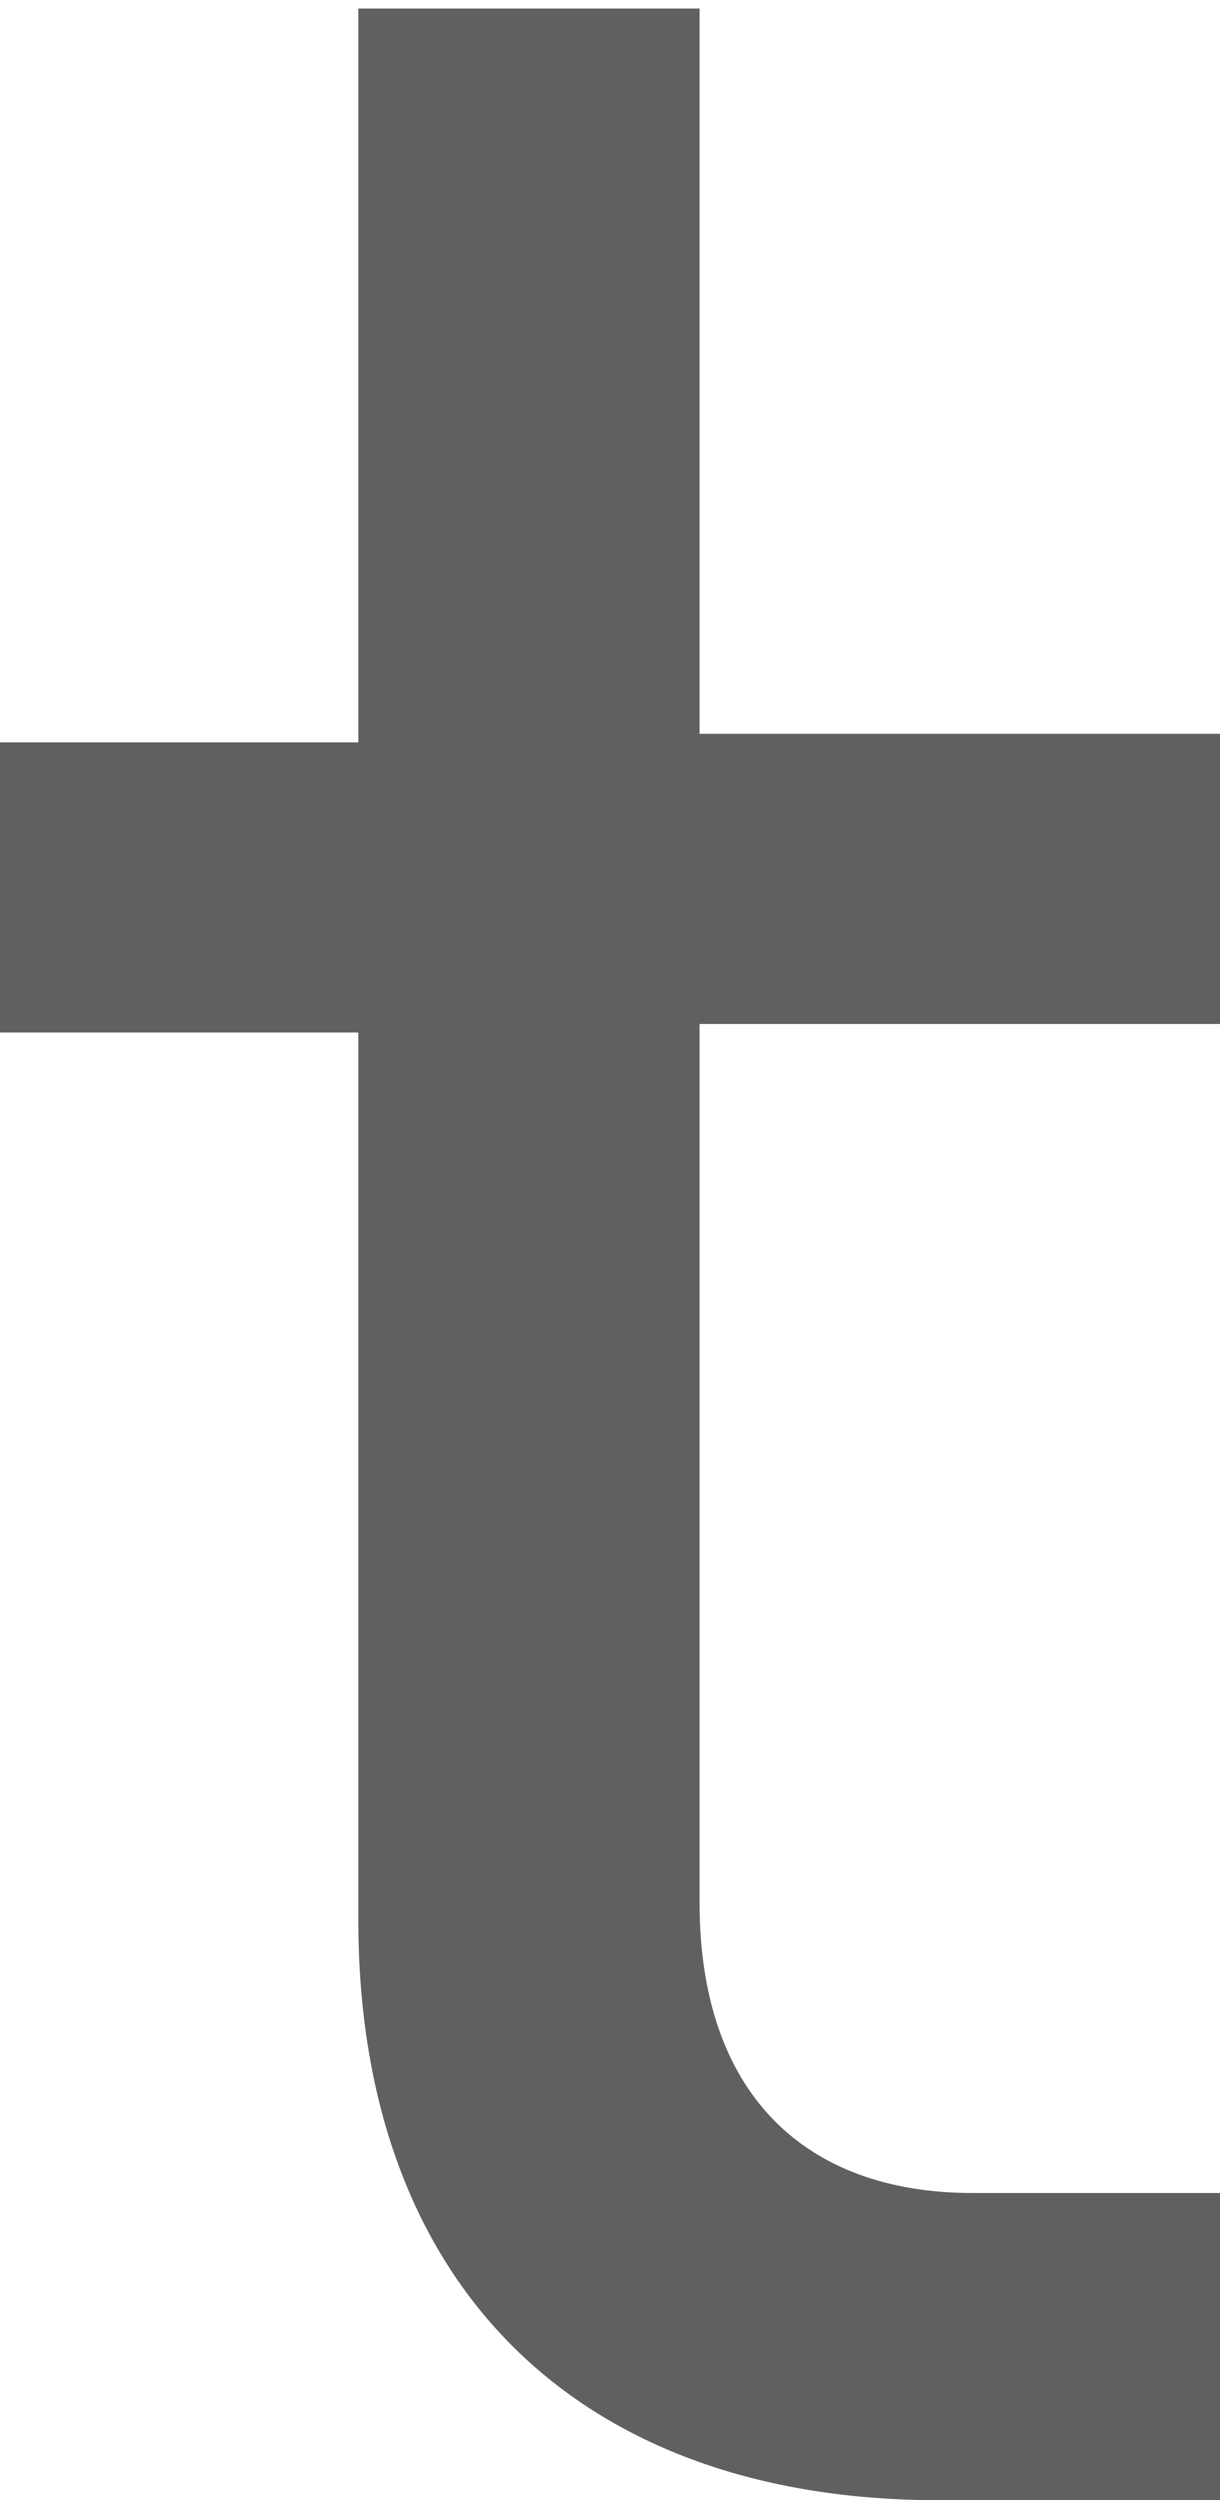 <?xml version="1.0" encoding="UTF-8"?> <svg xmlns="http://www.w3.org/2000/svg" viewBox="0 0 14.3 29.3"><defs><style>.cls-1{fill:#606060;}</style></defs><g id="Layer_2" data-name="Layer 2"><g id="Layer_1-2" data-name="Layer 1"><path class="cls-1" d="M8.2,0V8.6h6.1V12H8.2V22.3c0,2.2,1.2,3.4,3.2,3.4h2.9v3.6H11c-4.2,0-6.8-2.5-6.8-6.8V12.1H0V8.7H4.2V.1h4Z"></path></g></g></svg> 